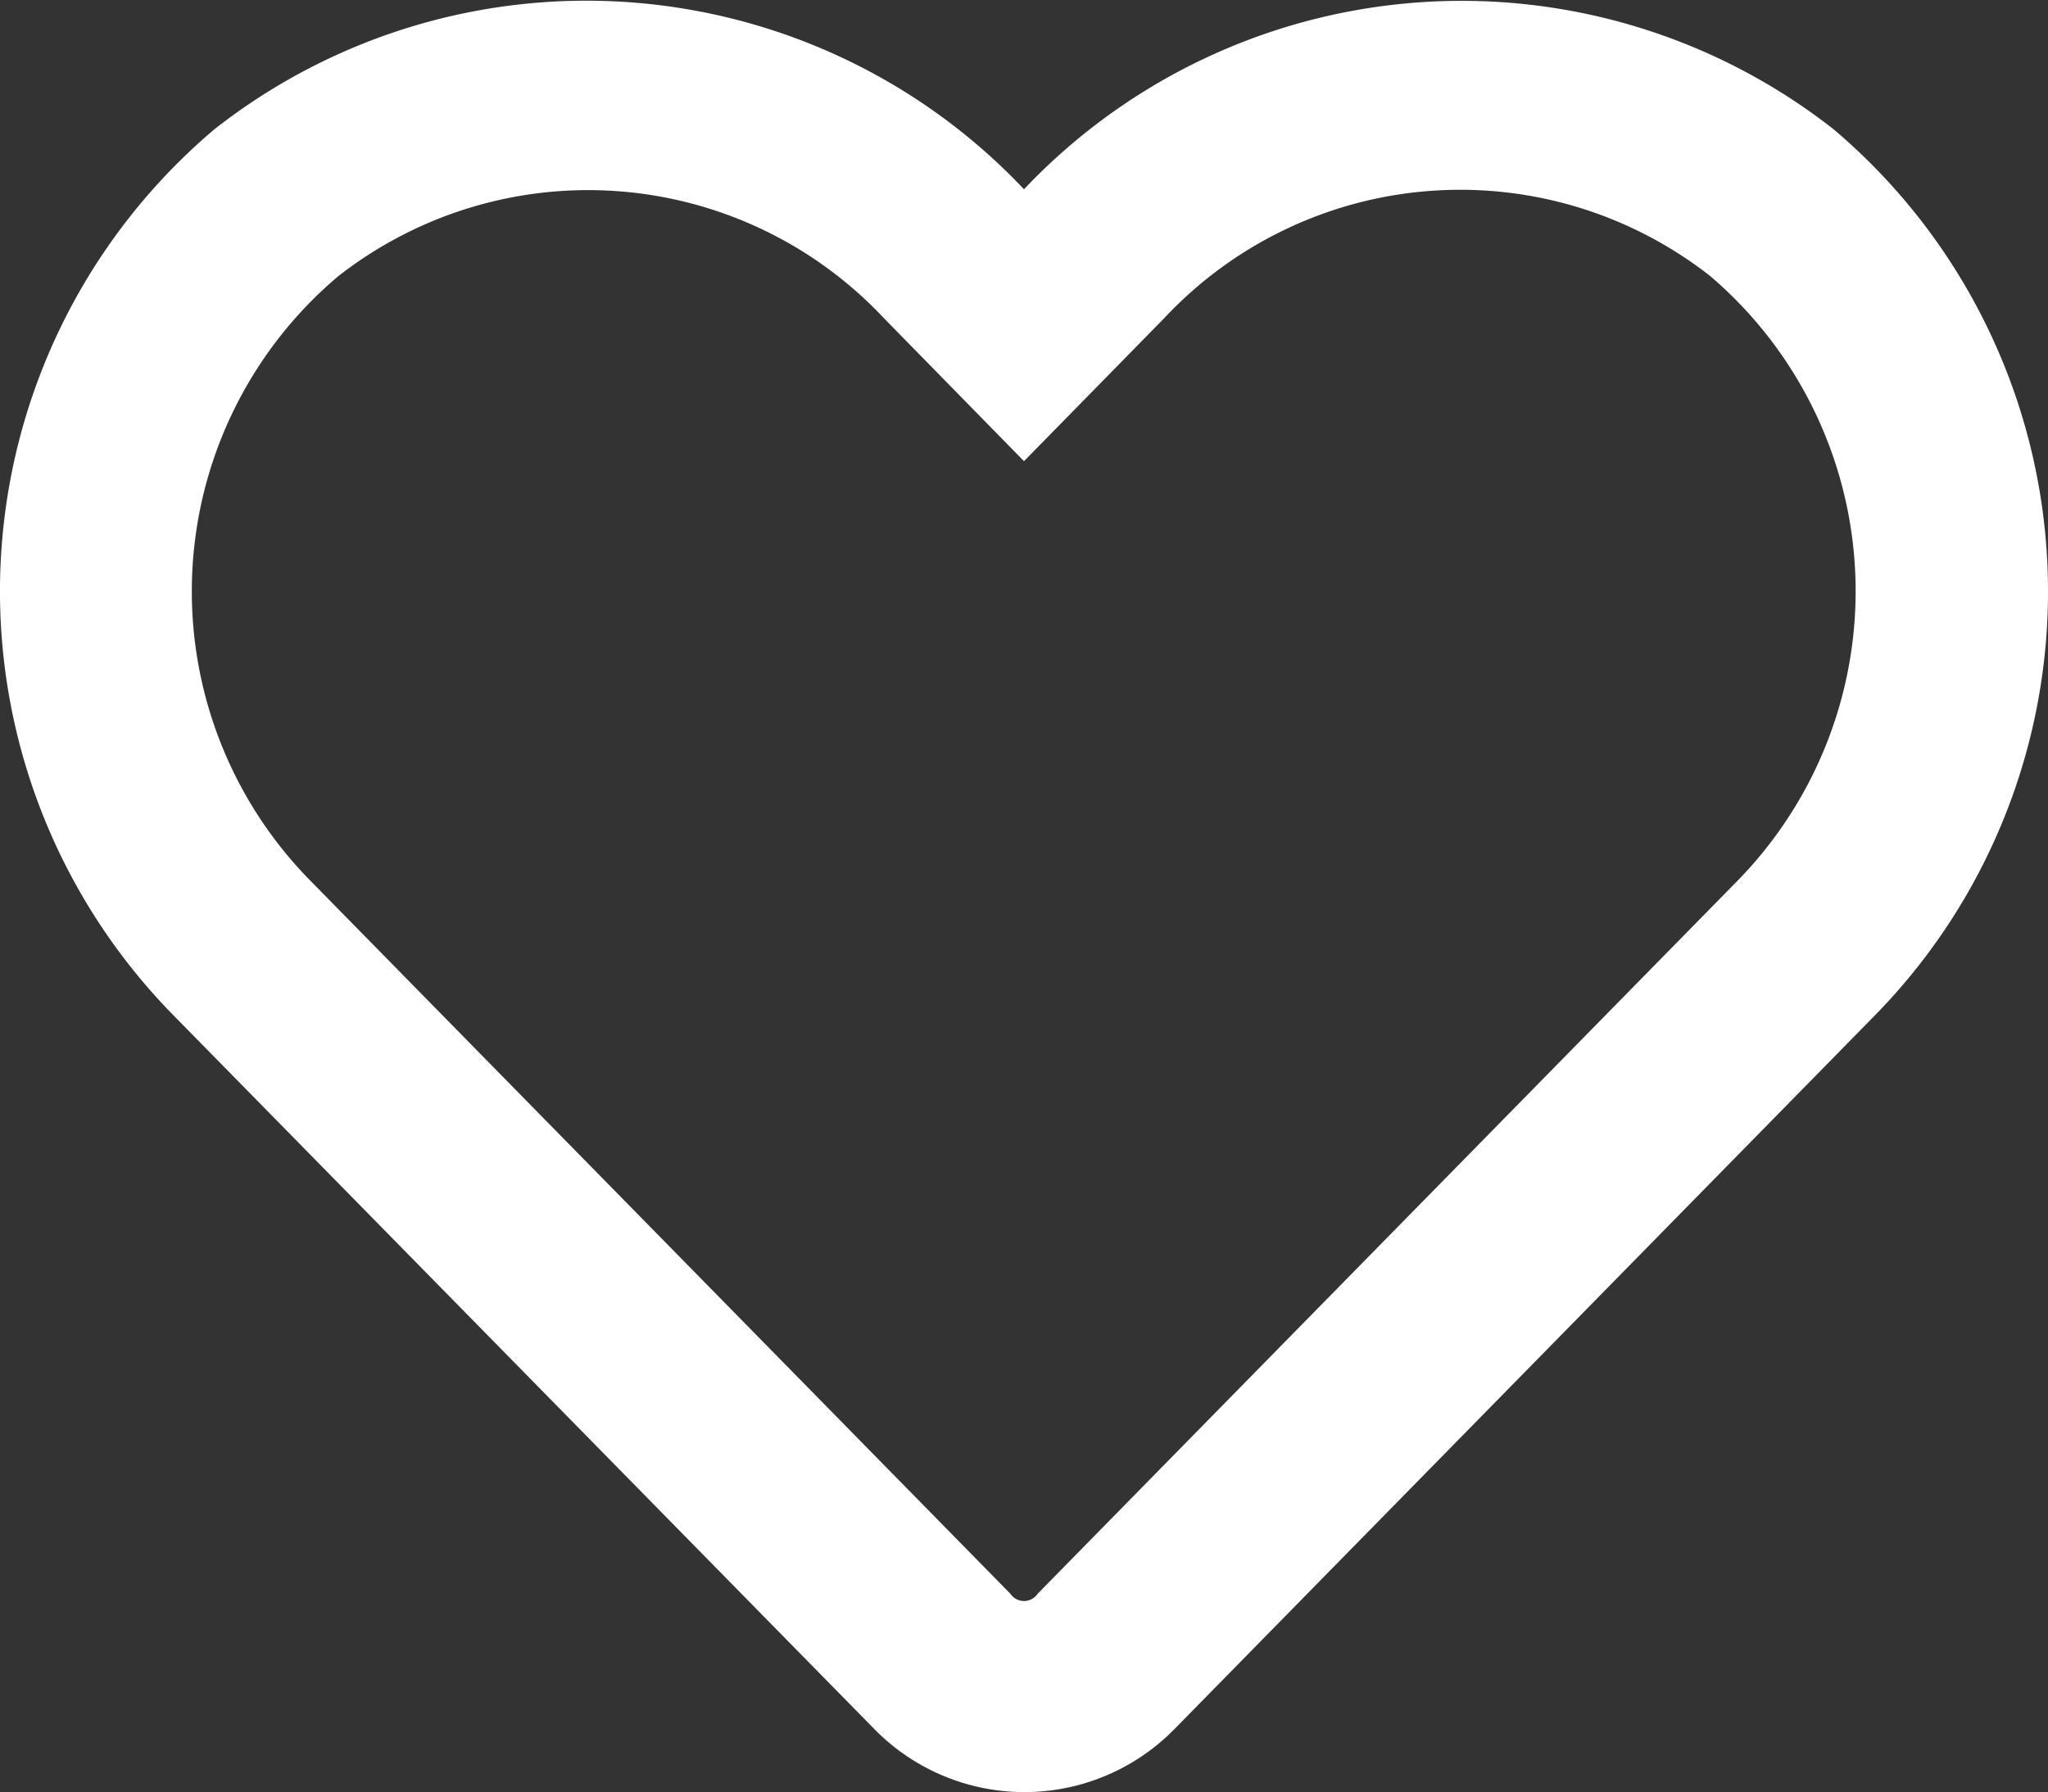 <svg id="Komponente_46_72" data-name="Komponente 46 – 72" xmlns="http://www.w3.org/2000/svg" width="30" height="26.257" viewBox="0 0 30 26.257">
  <rect x="0" y="0" width="30" height="26.257" fill="#333333" stroke="none"/>
  <path id="Pfad_272" data-name="Pfad 272" d="M26.859,1.894A8.826,8.826,0,0,0,15,2.773,8.82,8.82,0,0,0,3.141,1.894a8.865,8.865,0,0,0-.621,12.961L12.8,25.326a3.078,3.078,0,0,0,4.406.006L27.48,14.861a8.872,8.872,0,0,0-.621-12.967M25.476,12.88,15.2,23.351a.241.241,0,0,1-.4,0L4.523,12.88a6.043,6.043,0,0,1,.428-8.83,5.941,5.941,0,0,1,8,.615L15,6.757l2.051-2.092a5.937,5.937,0,0,1,8-.621A6.068,6.068,0,0,1,25.476,12.88Z" transform="translate(0)" fill="#fff"/>
</svg>
